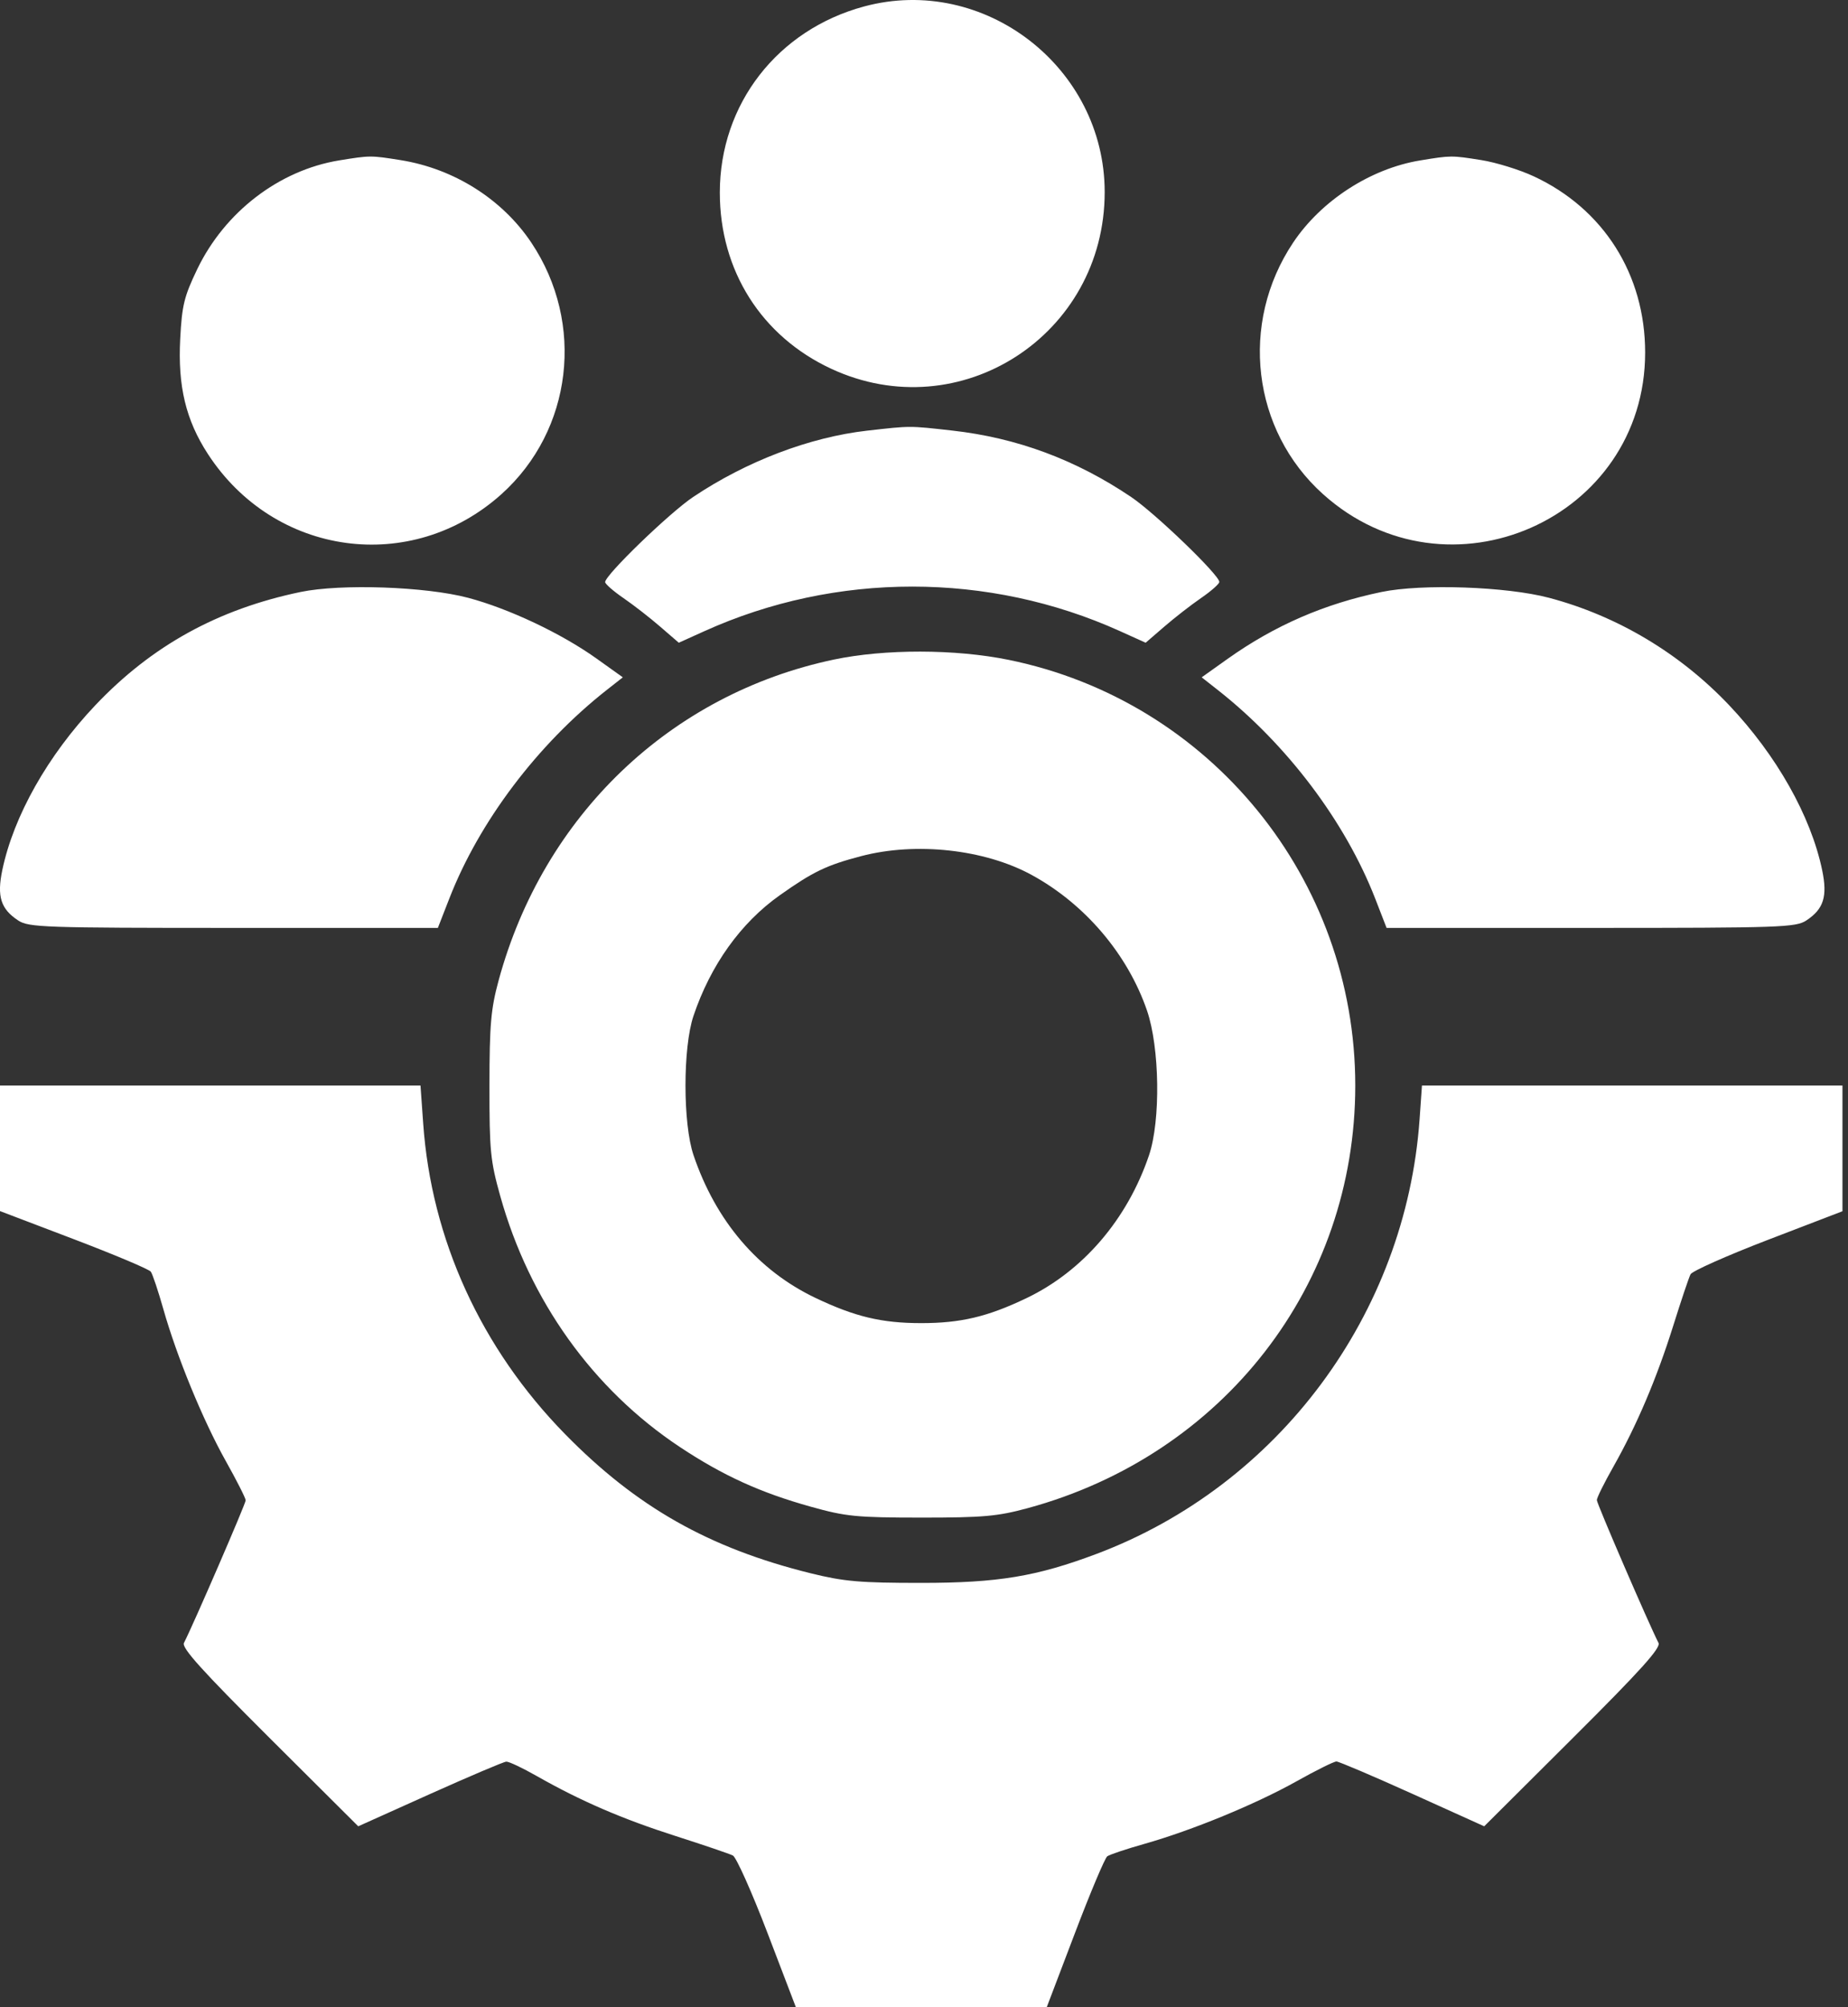 <?xml version="1.0" encoding="UTF-8"?> <svg xmlns="http://www.w3.org/2000/svg" width="35" height="38" viewBox="0 0 35 38" fill="none"><rect x="0" y="0" width="35" height="38" fill="#333333" stroke="none"/><path fill-rule="evenodd" clip-rule="evenodd" d="M15.792 12.487C12.696 13.14 10.292 15.439 9.444 18.56C9.297 19.101 9.271 19.394 9.27 20.551C9.269 21.786 9.287 21.975 9.475 22.645C10.028 24.623 11.23 26.302 12.874 27.393C13.69 27.934 14.397 28.257 15.354 28.524C16.022 28.711 16.216 28.73 17.448 28.731C18.625 28.731 18.892 28.707 19.464 28.552C23.173 27.544 25.668 24.327 25.668 20.551C25.668 16.641 22.922 13.27 19.102 12.492C18.09 12.286 16.757 12.284 15.792 12.487ZM16.31 16.208C15.653 16.38 15.398 16.503 14.768 16.949C14.03 17.471 13.458 18.27 13.134 19.233C12.932 19.833 12.932 21.273 13.135 21.87C13.558 23.118 14.356 24.052 15.441 24.57C16.192 24.928 16.697 25.049 17.448 25.049C18.195 25.049 18.703 24.929 19.439 24.577C20.509 24.066 21.352 23.084 21.762 21.87C21.984 21.212 21.964 19.83 21.723 19.13C21.356 18.063 20.545 17.111 19.535 16.562C18.648 16.079 17.346 15.936 16.31 16.208ZM0 21.74V22.928L1.398 23.46C2.167 23.753 2.823 24.029 2.856 24.075C2.889 24.12 2.995 24.436 3.092 24.778C3.348 25.683 3.842 26.884 4.274 27.656C4.482 28.027 4.653 28.364 4.653 28.404C4.653 28.468 3.658 30.766 3.484 31.103C3.436 31.196 3.82 31.621 5.103 32.9L6.785 34.575L8.142 33.965C8.889 33.63 9.54 33.353 9.589 33.351C9.638 33.348 9.9 33.472 10.17 33.626C11 34.097 11.782 34.435 12.795 34.759C13.328 34.93 13.817 35.096 13.88 35.128C13.944 35.159 14.239 35.819 14.535 36.592L15.073 37.999H17.449H19.825L20.357 36.601C20.649 35.832 20.926 35.176 20.971 35.143C21.017 35.11 21.333 35.004 21.674 34.908C22.58 34.651 23.78 34.157 24.552 33.725C24.923 33.517 25.265 33.347 25.312 33.348C25.358 33.349 26.007 33.625 26.753 33.962L28.11 34.575L29.792 32.9C31.076 31.621 31.459 31.196 31.411 31.103C31.23 30.75 30.243 28.467 30.243 28.399C30.243 28.355 30.384 28.071 30.556 27.768C31.001 26.981 31.377 26.096 31.69 25.099C31.839 24.624 31.986 24.185 32.018 24.124C32.049 24.064 32.709 23.77 33.485 23.472L34.895 22.931V21.741V20.551H30.913H26.931L26.886 21.191C26.624 24.881 24.214 28.122 20.768 29.418C19.63 29.846 18.901 29.967 17.448 29.967C16.285 29.967 15.986 29.941 15.354 29.785C13.428 29.308 12.055 28.531 10.701 27.149C9.111 25.526 8.169 23.464 8.015 21.269L7.964 20.551H3.982H0V21.74Z" fill="white"></path><path fill-rule="evenodd" clip-rule="evenodd" d="M16.367 0.122C14.725 0.564 13.633 1.972 13.633 3.646C13.633 5.122 14.42 6.366 15.742 6.981C18.18 8.114 20.922 6.343 20.922 3.637C20.922 1.273 18.638 -0.489 16.367 0.122ZM6.421 3.037C5.286 3.224 4.258 4.012 3.736 5.095C3.487 5.614 3.446 5.78 3.413 6.416C3.366 7.312 3.52 7.953 3.936 8.593C5.197 10.535 7.791 10.889 9.499 9.354C10.843 8.145 11.084 6.121 10.064 4.595C9.514 3.771 8.597 3.192 7.584 3.031C7.018 2.941 7.011 2.941 6.421 3.037ZM26.893 3.038C25.956 3.193 25.022 3.798 24.49 4.595C23.471 6.121 23.711 8.145 25.056 9.354C27.415 11.475 31.158 9.83 31.158 6.673C31.158 5.197 30.37 3.952 29.048 3.338C28.78 3.213 28.333 3.075 28.056 3.031C27.49 2.941 27.482 2.941 26.893 3.038ZM16.424 8.153C15.333 8.277 14.139 8.732 13.129 9.408C12.68 9.708 11.461 10.886 11.461 11.02C11.461 11.055 11.617 11.192 11.808 11.323C11.999 11.454 12.313 11.698 12.505 11.865L12.856 12.168L13.341 11.949C15.83 10.824 18.724 10.824 21.213 11.949L21.698 12.168L22.049 11.865C22.242 11.698 22.555 11.454 22.746 11.323C22.937 11.192 23.093 11.054 23.093 11.017C23.093 10.886 21.883 9.72 21.426 9.411C20.377 8.703 19.26 8.288 18.032 8.151C17.212 8.059 17.255 8.059 16.424 8.153ZM5.694 11.207C4.128 11.533 2.876 12.223 1.807 13.35C0.907 14.299 0.259 15.446 0.044 16.47C-0.061 16.971 0.014 17.21 0.346 17.427C0.544 17.557 0.831 17.567 4.426 17.567H8.293L8.509 17.013C9.076 15.554 10.181 14.092 11.493 13.061L11.796 12.823L11.293 12.464C10.632 11.992 9.632 11.52 8.864 11.317C8.057 11.104 6.459 11.049 5.694 11.207ZM26.166 11.207C25.083 11.432 24.145 11.839 23.255 12.47L22.759 12.823L23.062 13.061C24.374 14.092 25.478 15.554 26.046 17.013L26.261 17.567H30.128C33.724 17.567 34.01 17.557 34.209 17.427C34.54 17.21 34.615 16.971 34.51 16.47C34.295 15.446 33.647 14.299 32.748 13.35C31.813 12.365 30.628 11.659 29.336 11.317C28.529 11.104 26.931 11.049 26.166 11.207Z" fill="white"></path></svg> 